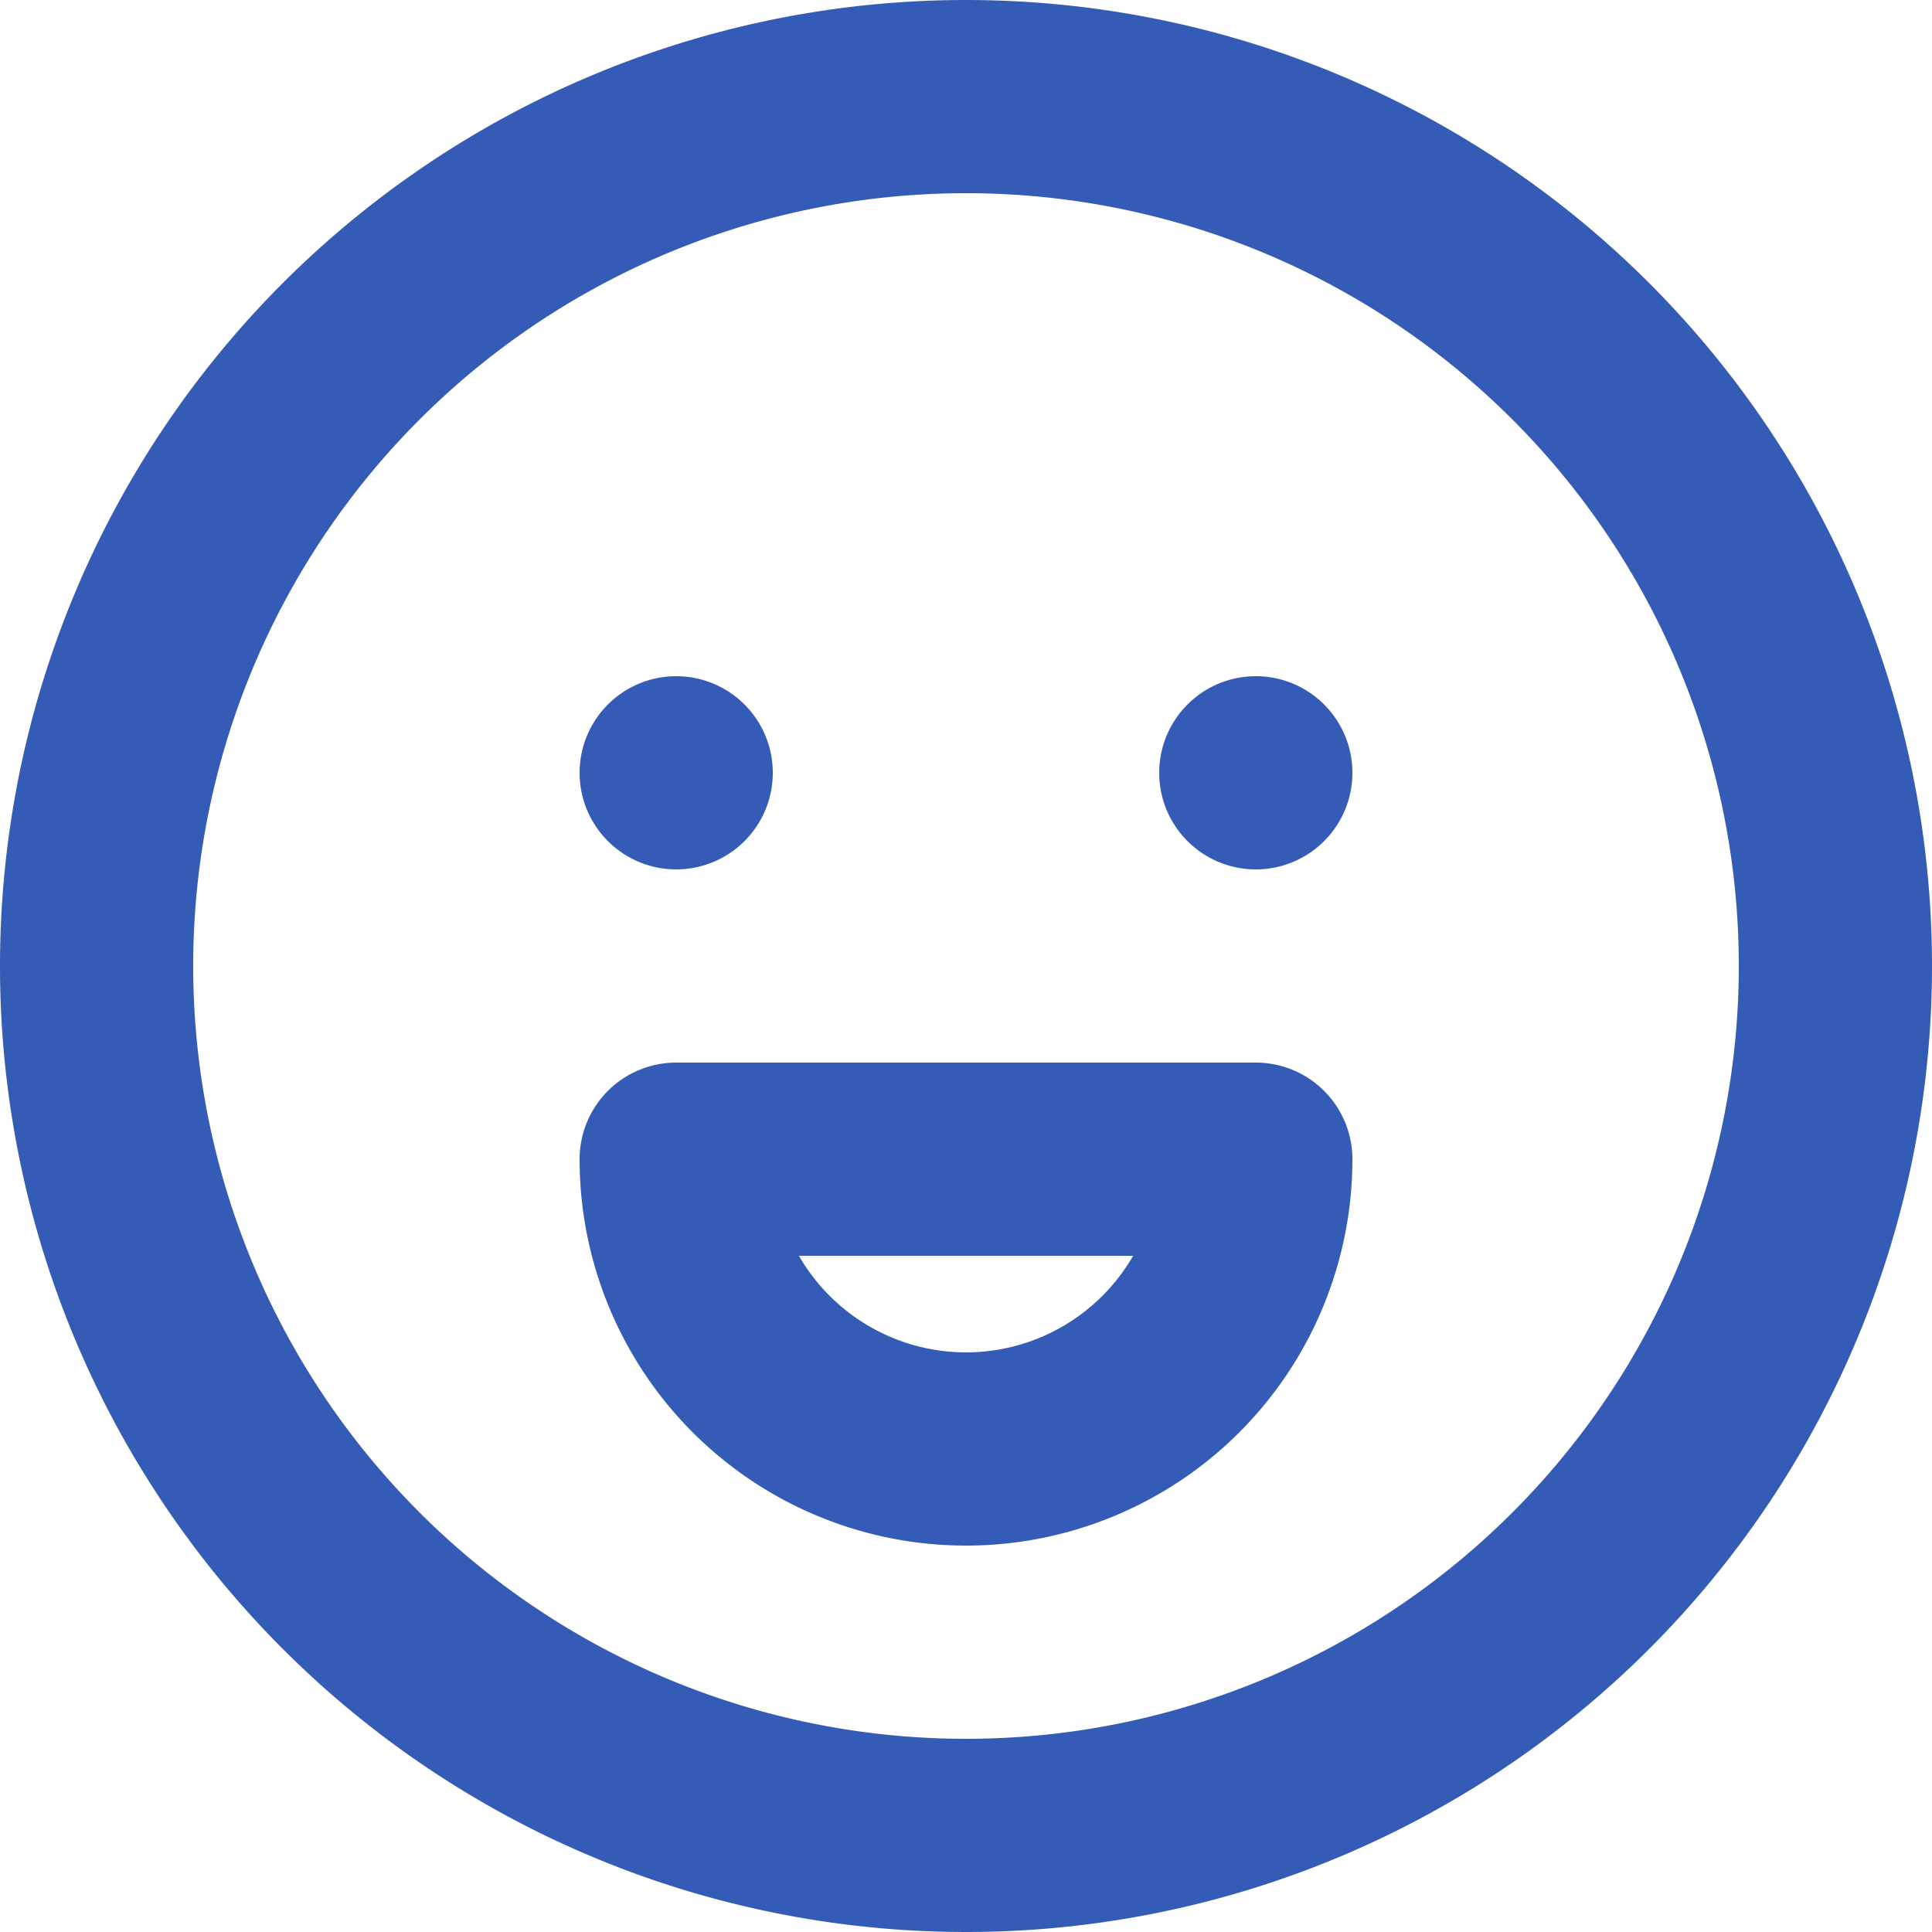 <svg xmlns="http://www.w3.org/2000/svg" width="35" height="35" viewBox="0 0 35 35"><path d="M14.25,17.75A1.75,1.75,0,1,0,12.5,16,1.75,1.75,0,0,0,14.25,17.75ZM19.5,2A17.5,17.5,0,1,0,37,19.5,17.5,17.5,0,0,0,19.5,2Zm0,31.5a14,14,0,1,1,14-14A14,14,0,0,1,19.5,33.5Zm5.25-12.25H14.25A1.75,1.75,0,0,0,12.5,23a7,7,0,1,0,14,0A1.75,1.75,0,0,0,24.75,21.25ZM19.5,26.5a3.5,3.5,0,0,1-3.027-1.75h6.055A3.5,3.5,0,0,1,19.5,26.5Zm5.25-12.25A1.75,1.75,0,1,0,26.5,16,1.75,1.75,0,0,0,24.75,14.25Z" transform="translate(-2 -2)" fill="#345cb7"/></svg>